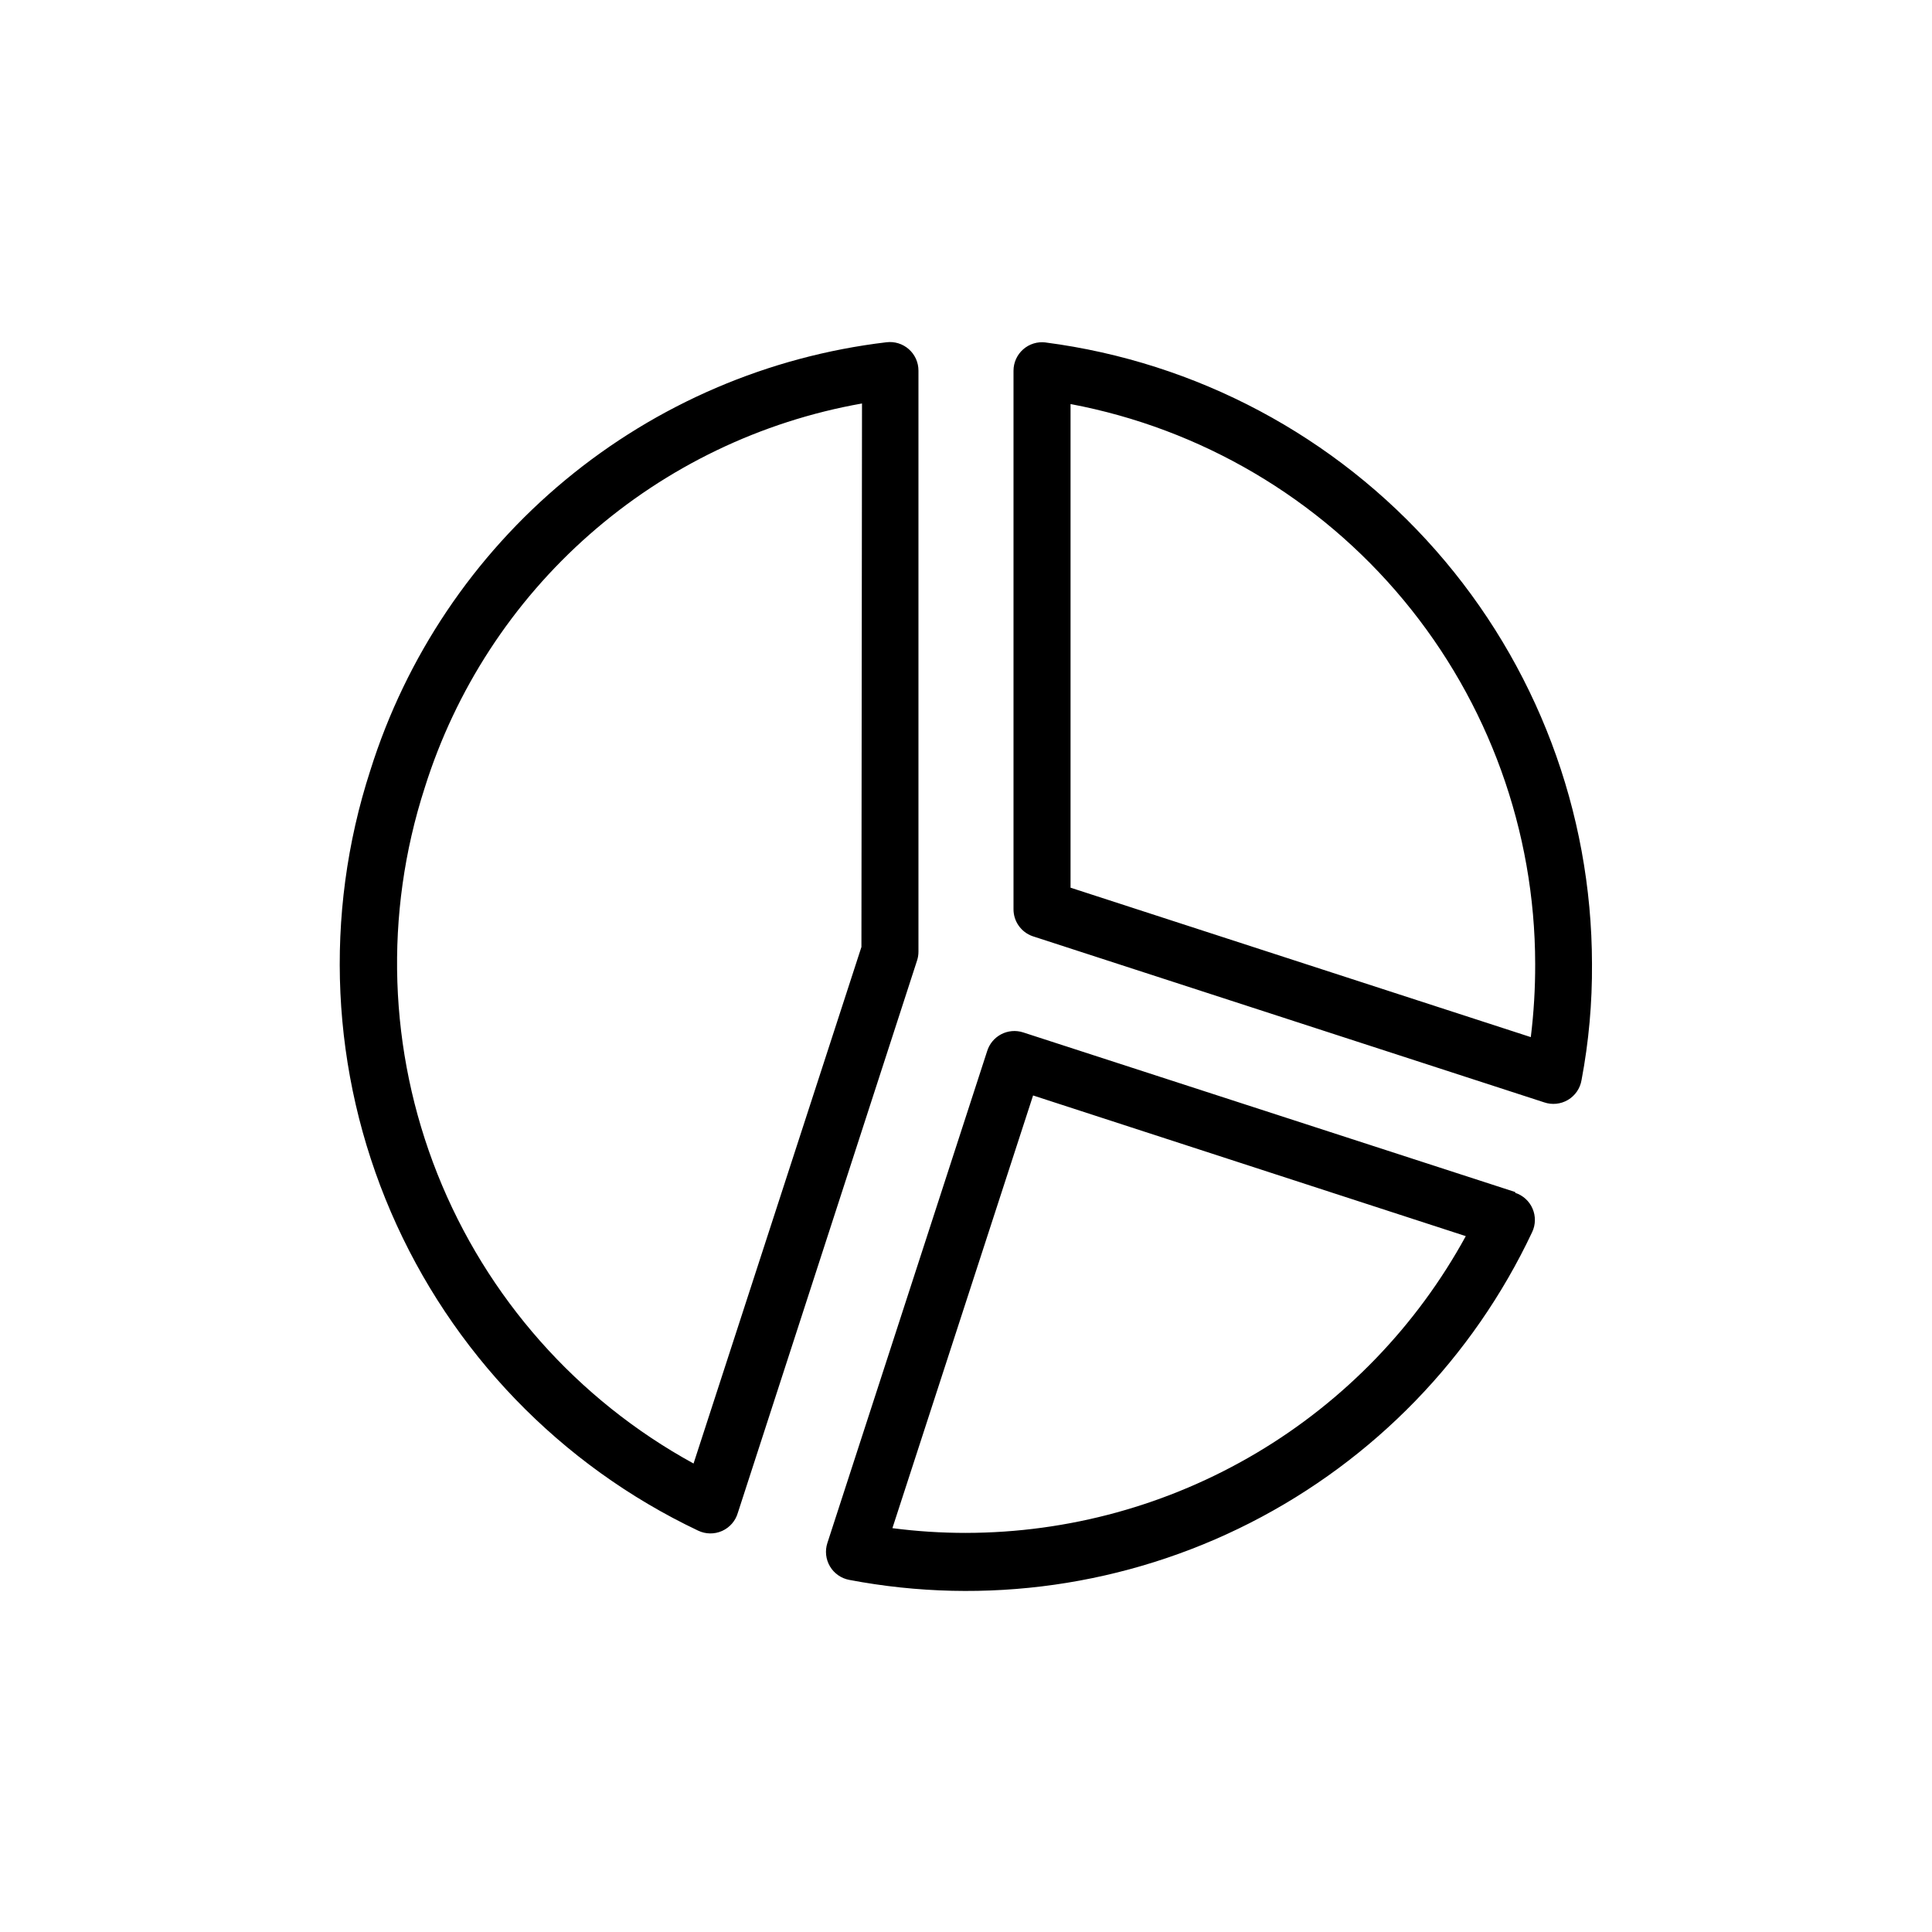 <?xml version="1.0" encoding="UTF-8"?>
<!-- Uploaded to: SVG Repo, www.svgrepo.com, Generator: SVG Repo Mixer Tools -->
<svg fill="#000000" width="800px" height="800px" version="1.1" viewBox="144 144 512 512" xmlns="http://www.w3.org/2000/svg">
 <path d="m387.4 396.17v-153.96c0.004-2.164-0.922-4.223-2.543-5.66-1.617-1.434-3.773-2.109-5.922-1.848-31.301 3.715-60.863 16.395-85.129 36.512-24.266 20.121-42.203 46.824-51.652 76.895-12.469 38.41-10.527 80.043 5.457 117.13 15.984 37.082 44.918 67.082 81.398 84.395 2.008 0.961 4.336 0.988 6.363 0.078 2.031-0.914 3.555-2.676 4.168-4.812l47.508-146.41c0.238-0.75 0.355-1.531 0.352-2.32zm-15.113-1.211-44.488 136.89c-30.863-16.891-54.867-44.027-67.871-76.723-13.008-32.695-14.195-68.902-3.367-102.38 8.148-25.949 23.262-49.168 43.695-67.121 20.434-17.953 45.398-29.957 72.184-34.699zm173.26 64.945-130.44-42.32c-1.93-0.613-4.027-0.422-5.816 0.523-1.789 0.949-3.125 2.574-3.707 4.516l-42.32 130.29c-0.676 2.066-0.426 4.324 0.684 6.199 1.109 1.871 2.973 3.172 5.113 3.574 36.109 6.883 73.488 1.566 106.25-15.113 32.762-16.684 59.047-43.781 74.719-77.035 0.934-1.961 0.977-4.231 0.117-6.227-0.855-1.996-2.531-3.527-4.598-4.203zm-145.55 90.332c-6.519 0.004-13.035-0.418-19.5-1.258l37.281-114.67 114.67 37.281c-13 23.777-32.152 43.625-55.453 57.461-23.305 13.836-49.898 21.152-76.996 21.184zm21.109-315.48c-2.156-0.277-4.328 0.391-5.957 1.828s-2.562 3.504-2.559 5.676v142.63c-0.035 3.234 1.992 6.129 5.039 7.207l135.57 44.031c2.102 0.727 4.418 0.492 6.332-0.645 1.91-1.137 3.227-3.055 3.594-5.25 1.922-10.164 2.848-20.488 2.769-30.832-0.055-40.34-14.77-79.281-41.41-109.57-26.641-30.293-63.383-49.863-103.38-55.07zm128.57 184.09-121.97-39.598v-128.17c34.582 6.519 65.805 24.906 88.281 51.98 22.477 27.078 34.805 61.148 34.852 96.34 0.023 6.5-0.363 12.996-1.16 19.445z"/>
</svg>